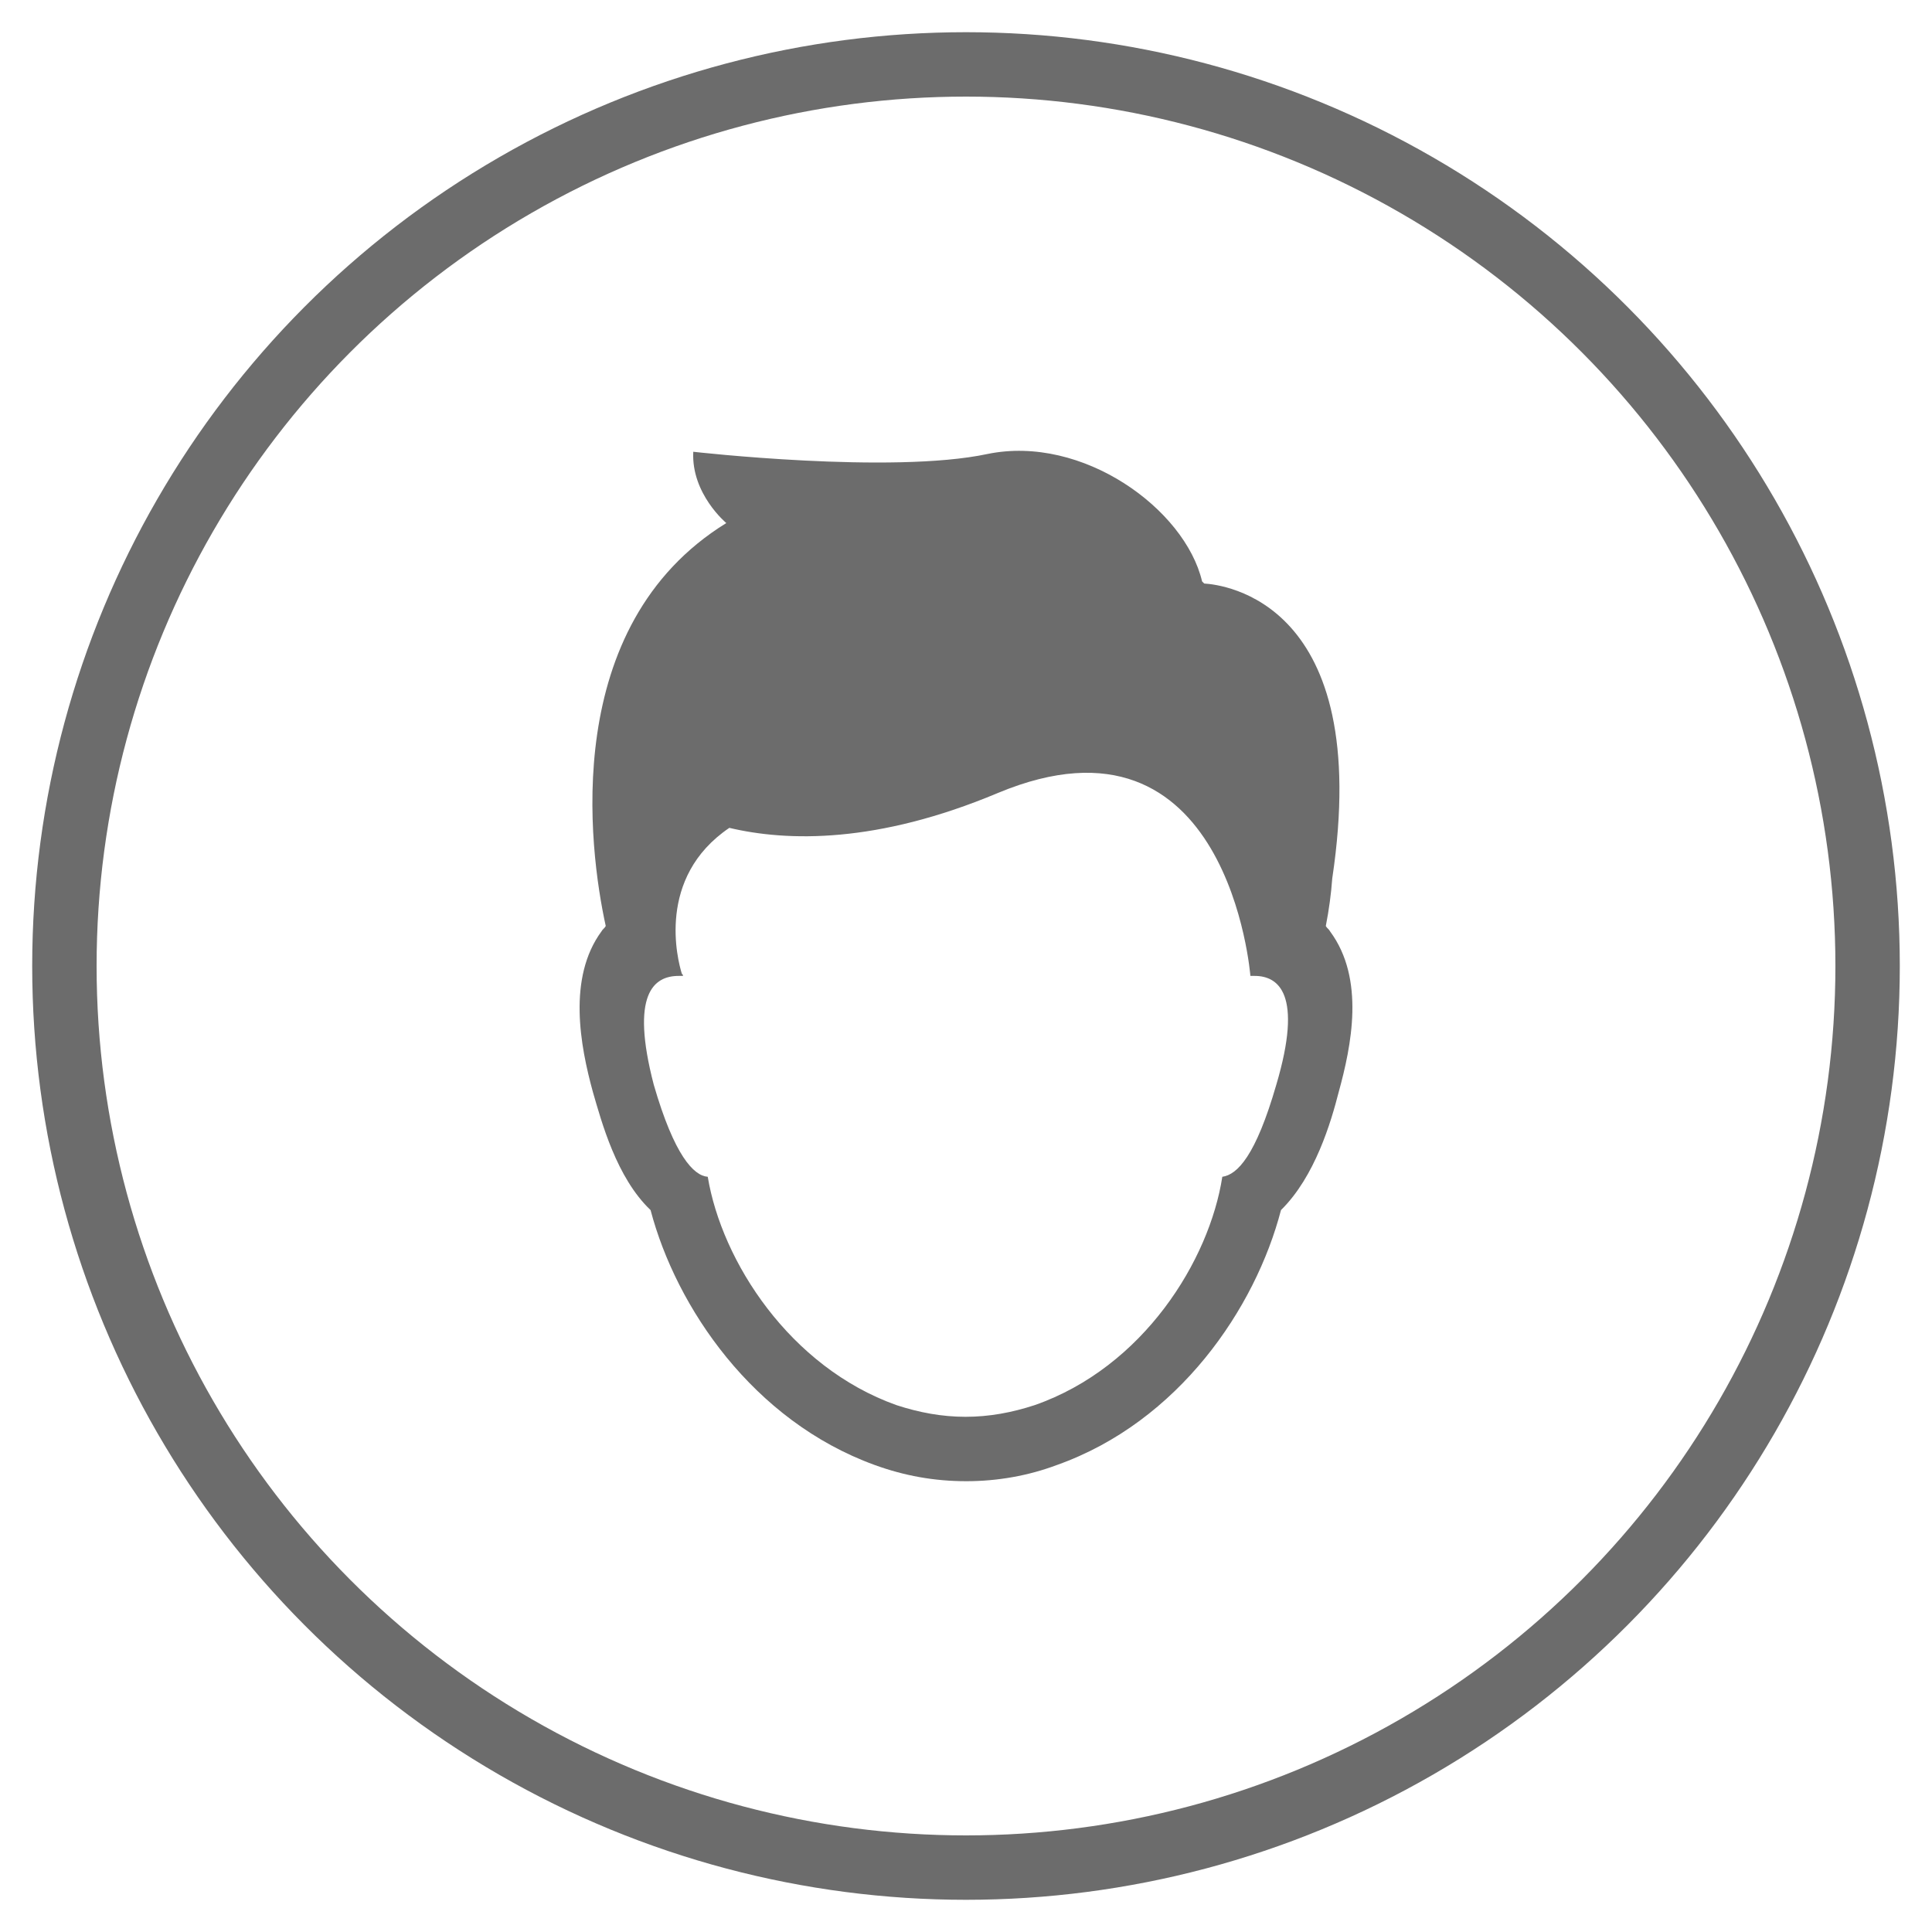 
<svg width="30px" height="30px" viewBox="0 0 30 30" version="1.1" xmlns="http://www.w3.org/2000/svg" xmlns:xlink="http://www.w3.org/1999/xlink">
    <g id="UI" stroke="none" stroke-width="1" fill="none" fill-rule="evenodd">
        <g id="07_OI_OurSchools_Desktop-Copy-4" transform="translate(-174, -1841)">
            <g id="Group-3-Copy-3" transform="translate(167, 1632)">
                <g id="ICONS" transform="translate(8, 210)">
                    <g id="Group-4">
                        <circle id="Oval" stroke="#6C6C6C" cx="14" cy="14" r="14"></circle>
                        <path d="M8.208,15.962 C8.34,16.415 8.572,17.287 9.102,17.79 C9.5,19.3 10.692,21.061 12.581,21.748 C13.044,21.916 13.508,22 14.005,22 C14.485,22 14.966,21.916 15.413,21.748 C17.301,21.077 18.494,19.316 18.891,17.79 C19.421,17.27 19.67,16.415 19.786,15.962 C19.985,15.24 20.2,14.2 19.653,13.462 C19.637,13.429 19.604,13.412 19.587,13.379 C19.637,13.127 19.67,12.875 19.687,12.641 C20.333,8.33 17.98,8.078 17.699,8.061 C17.682,8.045 17.682,8.045 17.666,8.028 C17.401,6.904 15.811,5.747 14.336,6.049 C12.846,6.367 9.765,6.015 9.765,6.015 C9.732,6.669 10.278,7.122 10.278,7.122 C7.694,8.716 8.141,12.171 8.406,13.379 C8.39,13.412 8.357,13.429 8.34,13.462 C7.81,14.184 8.009,15.24 8.208,15.962 Z M9.538,14.154 C9.554,14.154 9.588,14.154 9.605,14.154 C9.605,14.137 9.605,14.137 9.588,14.121 C9.521,13.907 9.186,12.627 10.325,11.855 C11.229,12.069 12.62,12.101 14.496,11.313 C18.081,9.819 18.416,14.154 18.416,14.154 L18.416,14.154 C18.433,14.154 18.466,14.154 18.483,14.154 C18.851,14.154 19.237,14.433 18.818,15.845 C18.5,16.945 18.215,17.24 17.98,17.273 C17.779,18.57 16.757,20.228 15.066,20.819 C14.714,20.934 14.362,21 13.993,21 C13.625,21 13.273,20.934 12.921,20.819 C11.263,20.228 10.208,18.587 9.99,17.273 C9.772,17.257 9.471,16.945 9.152,15.845 C8.784,14.433 9.152,14.154 9.538,14.154 Z" id="Shape" fill="#6C6C6C" fill-rule="nonzero"></path>
                    </g>
                </g>
            </g>
        </g>
    </g>
</svg>
